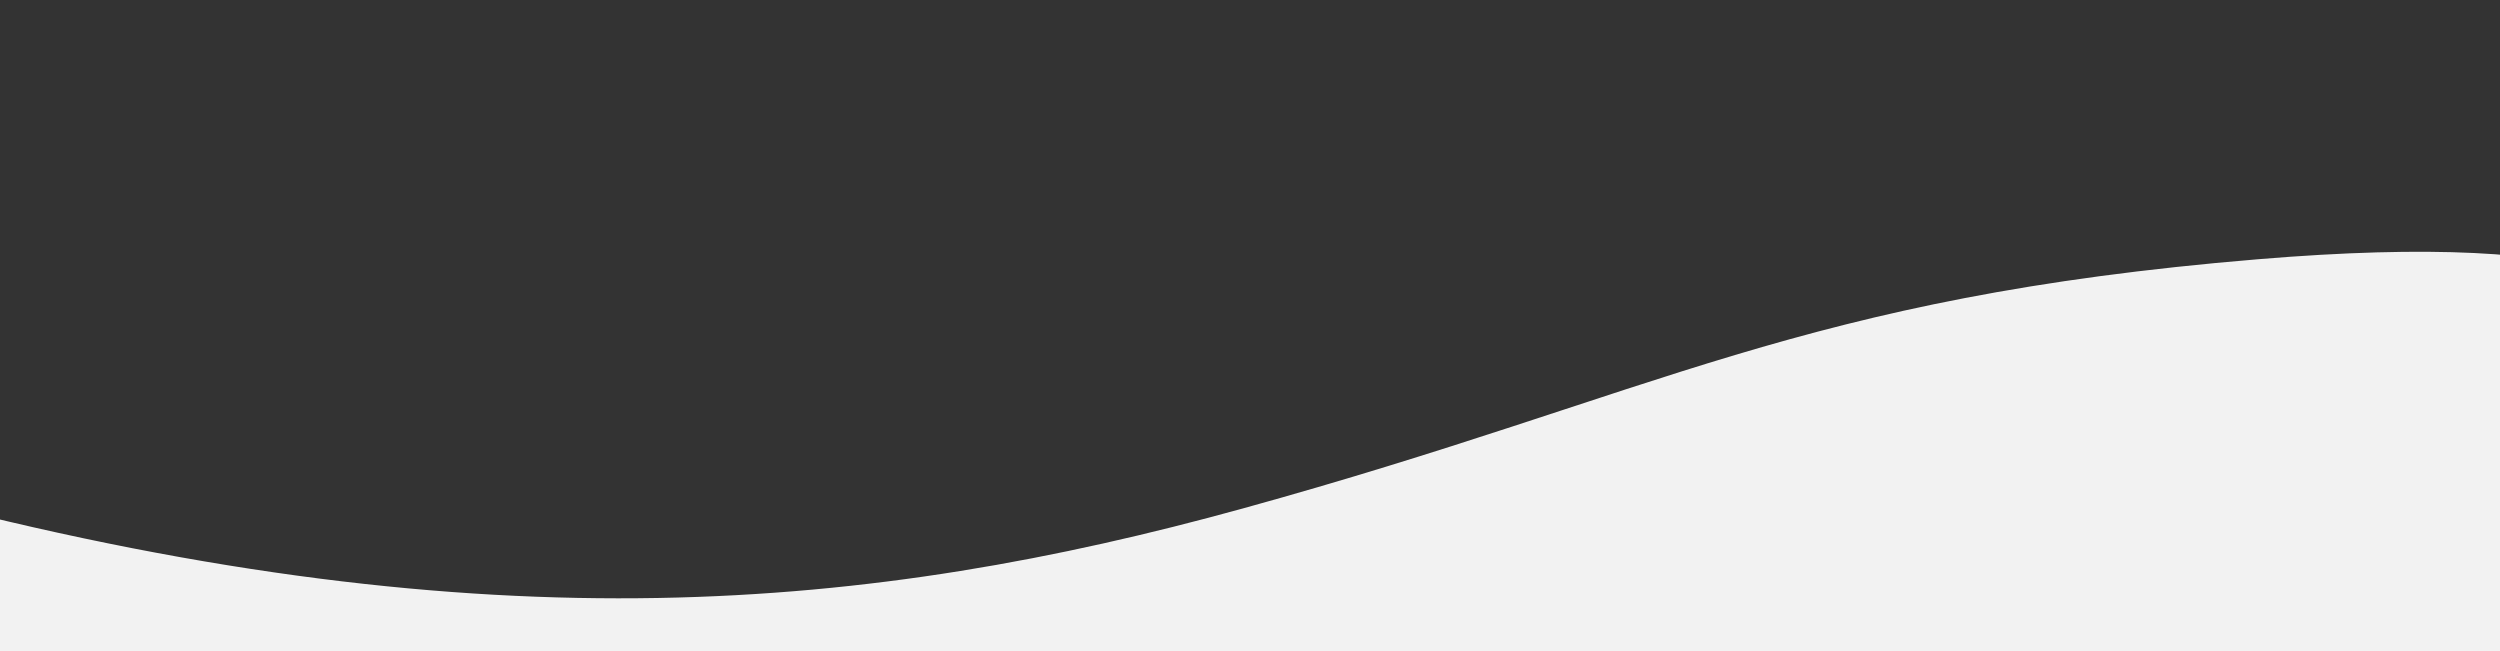 <?xml version="1.0" encoding="UTF-8"?> <!-- Generator: Adobe Illustrator 21.0.0, SVG Export Plug-In . SVG Version: 6.00 Build 0) --> <svg xmlns="http://www.w3.org/2000/svg" xmlns:xlink="http://www.w3.org/1999/xlink" id="Слой_1" x="0px" y="0px" viewBox="0 0 1920 500" style="enable-background:new 0 0 1920 500;" xml:space="preserve"><rect x="0" y="0" width="1920" height="500" fill="#333333" stroke="none"/> <style type="text/css"> .st0{fill:#F2F2F2;} </style> <path class="st0" d="M-54.5,385.5c432,111.5,724.5,83.5,1009,5c320-88.3,428.2-162.2,779.6-191.4c535.5-44.5,281.5,180,363.9,313.9 c72.5,117.8,21.7-52.1-99.5,76.5C1627.6,982.9,568.2,1009.3,40,668C-74.4,594.1,1.8,444.3-54.5,385.5z"></path> </svg> 